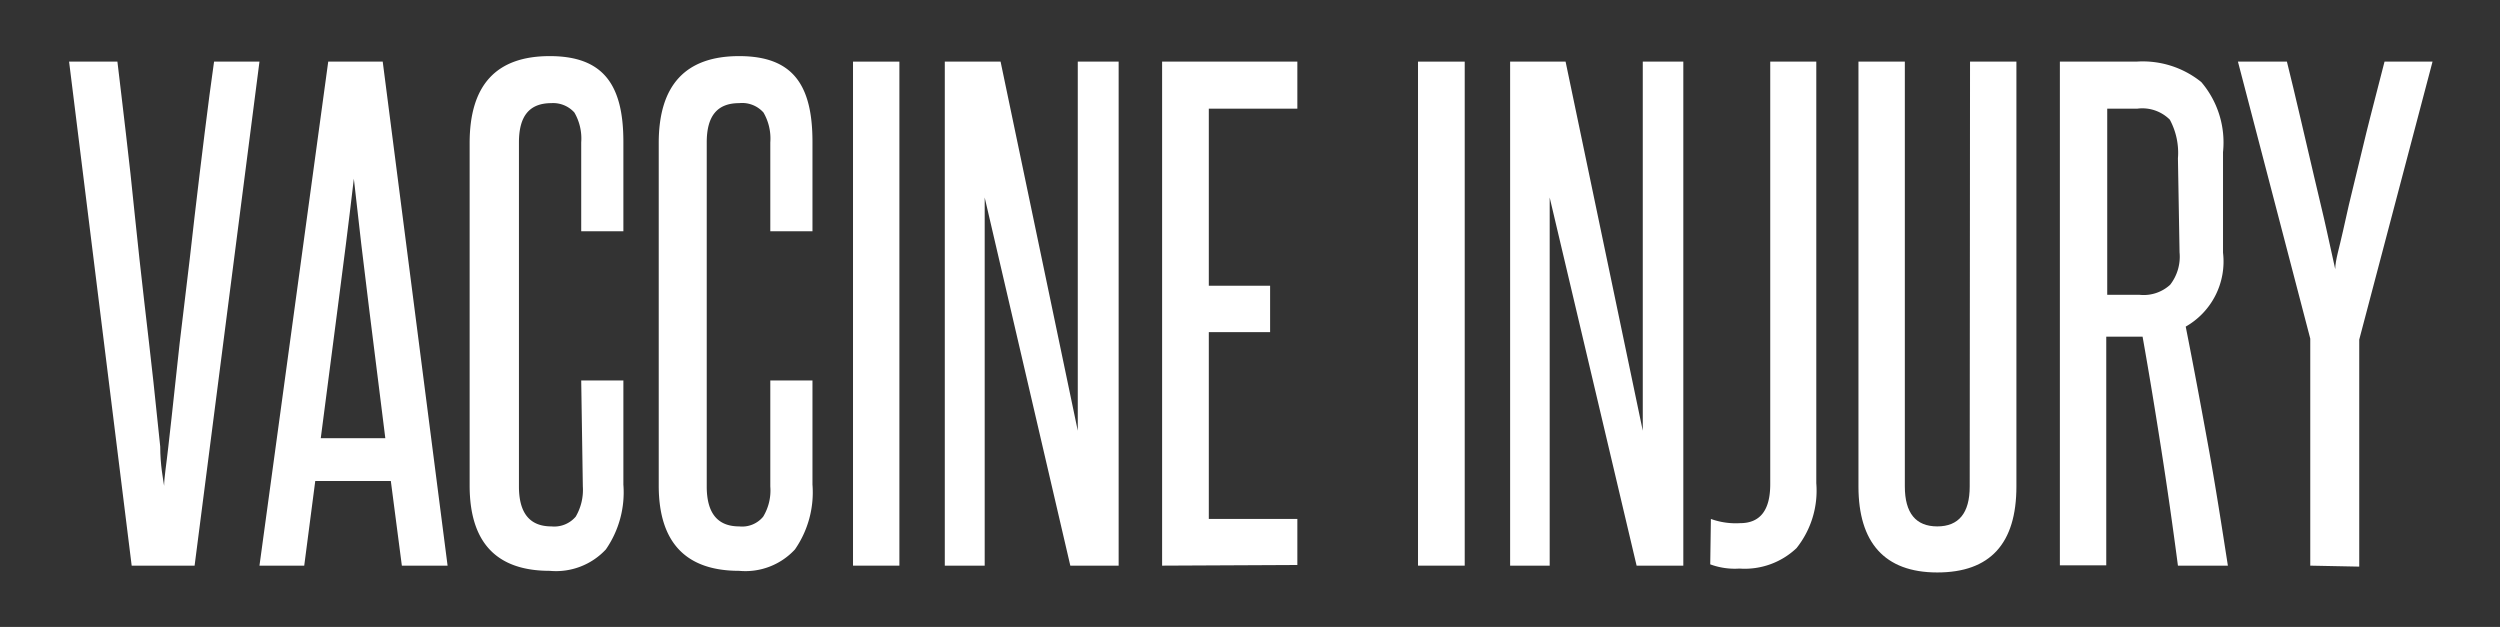 <svg xmlns="http://www.w3.org/2000/svg" width="77.08" height="19.33" viewBox="0 0 77.08 19.33"><rect x="0" y="0" width="77.08" height="19.33" fill="#333333" stroke="none"/><defs><style>.cls-1{fill:#fff;}</style></defs><title>VaccineInjuryNews-Text</title><g id="Layer_2" data-name="Layer 2"><path class="cls-1" d="M4.06,17.44,2.13,1.9H3.62c.08.64.16,1.37.26,2.2s.19,1.68.28,2.57.19,1.77.29,2.65.2,1.7.28,2.45l.21,2c0,.57.09,1,.12,1.21,0-.25.07-.66.13-1.21s.14-1.22.22-2,.17-1.57.28-2.45S5.9,7.55,6,6.67s.21-1.75.31-2.57.2-1.56.29-2.2H8L6,17.44Z"/><path class="cls-1" d="M12.39,17.44l-.34-2.61H9.72l-.34,2.61H8L10.12,1.9H11.8l2,15.54Zm-.51-3.93c-.17-1.34-.33-2.65-.5-4s-.32-2.64-.47-4c-.16,1.37-.33,2.71-.5,4s-.34,2.62-.52,4Z"/><path class="cls-1" d="M17.92,11.73h1.3v3.21a3.09,3.09,0,0,1-.54,2,2.1,2.1,0,0,1-1.73.66c-1.65,0-2.47-.88-2.47-2.63V4.41c0-1.79.82-2.68,2.47-2.68s2.27.88,2.27,2.64V7.13h-1.3V4.39a1.6,1.6,0,0,0-.21-.92A.88.88,0,0,0,17,3.18c-.68,0-1,.4-1,1.21V15q0,1.23,1,1.23a.87.87,0,0,0,.75-.3,1.63,1.63,0,0,0,.22-.93Z"/><path class="cls-1" d="M23.75,11.73h1.3v3.21a3.09,3.09,0,0,1-.54,2,2.08,2.08,0,0,1-1.72.66c-1.65,0-2.48-.88-2.48-2.63V4.41c0-1.79.83-2.68,2.48-2.68s2.26.88,2.26,2.64V7.13h-1.3V4.39a1.6,1.6,0,0,0-.21-.92.88.88,0,0,0-.75-.29c-.68,0-1,.4-1,1.21V15q0,1.23,1,1.23a.84.84,0,0,0,.74-.3,1.56,1.56,0,0,0,.22-.93Z"/><path class="cls-1" d="M26.3,17.44V1.9h1.43V17.44Z"/><path class="cls-1" d="M33,17.44,30.36,6.09c0,1.18,0,2.33,0,3.44v7.91H29.13V1.9h1.72l2.38,11.38c0-1.07,0-2.11,0-3.14V1.9h1.26V17.44Z"/><path class="cls-1" d="M35.83,17.44V1.9H40V3.35H37.27V8.81h1.89v1.43H37.27V16H40v1.42Z"/><path class="cls-1" d="M43.72,17.44V1.9h1.44V17.44Z"/><path class="cls-1" d="M50.46,17.44,47.78,6.09c0,1.18,0,2.33,0,3.44v7.91H46.56V1.9h1.71l2.38,11.38c0-1.07,0-2.11,0-3.14V1.9H51.9V17.44Z"/><path class="cls-1" d="M52.75,16a2.25,2.25,0,0,0,.9.13q.93,0,.93-1.2V1.9H56v13a2.84,2.84,0,0,1-.61,2,2.32,2.32,0,0,1-1.76.63,2.18,2.18,0,0,1-.9-.13Z"/><path class="cls-1" d="M60.74,1.9h1.43V15c0,1.76-.81,2.65-2.44,2.65S57.3,16.72,57.3,15V1.9h1.43V15c0,.82.34,1.23,1,1.23s1-.41,1-1.23Z"/><path class="cls-1" d="M67.15,17.44c-.16-1.22-.33-2.41-.51-3.56s-.37-2.32-.58-3.5H64.94v7.05H63.51V1.9h2.36a2.87,2.87,0,0,1,2,.63,2.87,2.87,0,0,1,.67,2.16v3.1a2.31,2.31,0,0,1-1.15,2.28c.25,1.26.48,2.5.7,3.71s.41,2.44.6,3.66Zm0-12.56a2.15,2.15,0,0,0-.25-1.19,1.2,1.2,0,0,0-1-.34h-.93V9.09h1a1.21,1.21,0,0,0,.94-.31,1.41,1.41,0,0,0,.29-1Z"/><path class="cls-1" d="M71.23,17.44v-7L69,1.9h1.51c.13.51.26,1.08.41,1.71s.29,1.23.43,1.84.28,1.16.39,1.67L72,8.3c0-.28.13-.67.24-1.18s.24-1.07.39-1.67.29-1.22.45-1.84l.44-1.71H75l-2.26,8.57v7Z"/></g></svg>